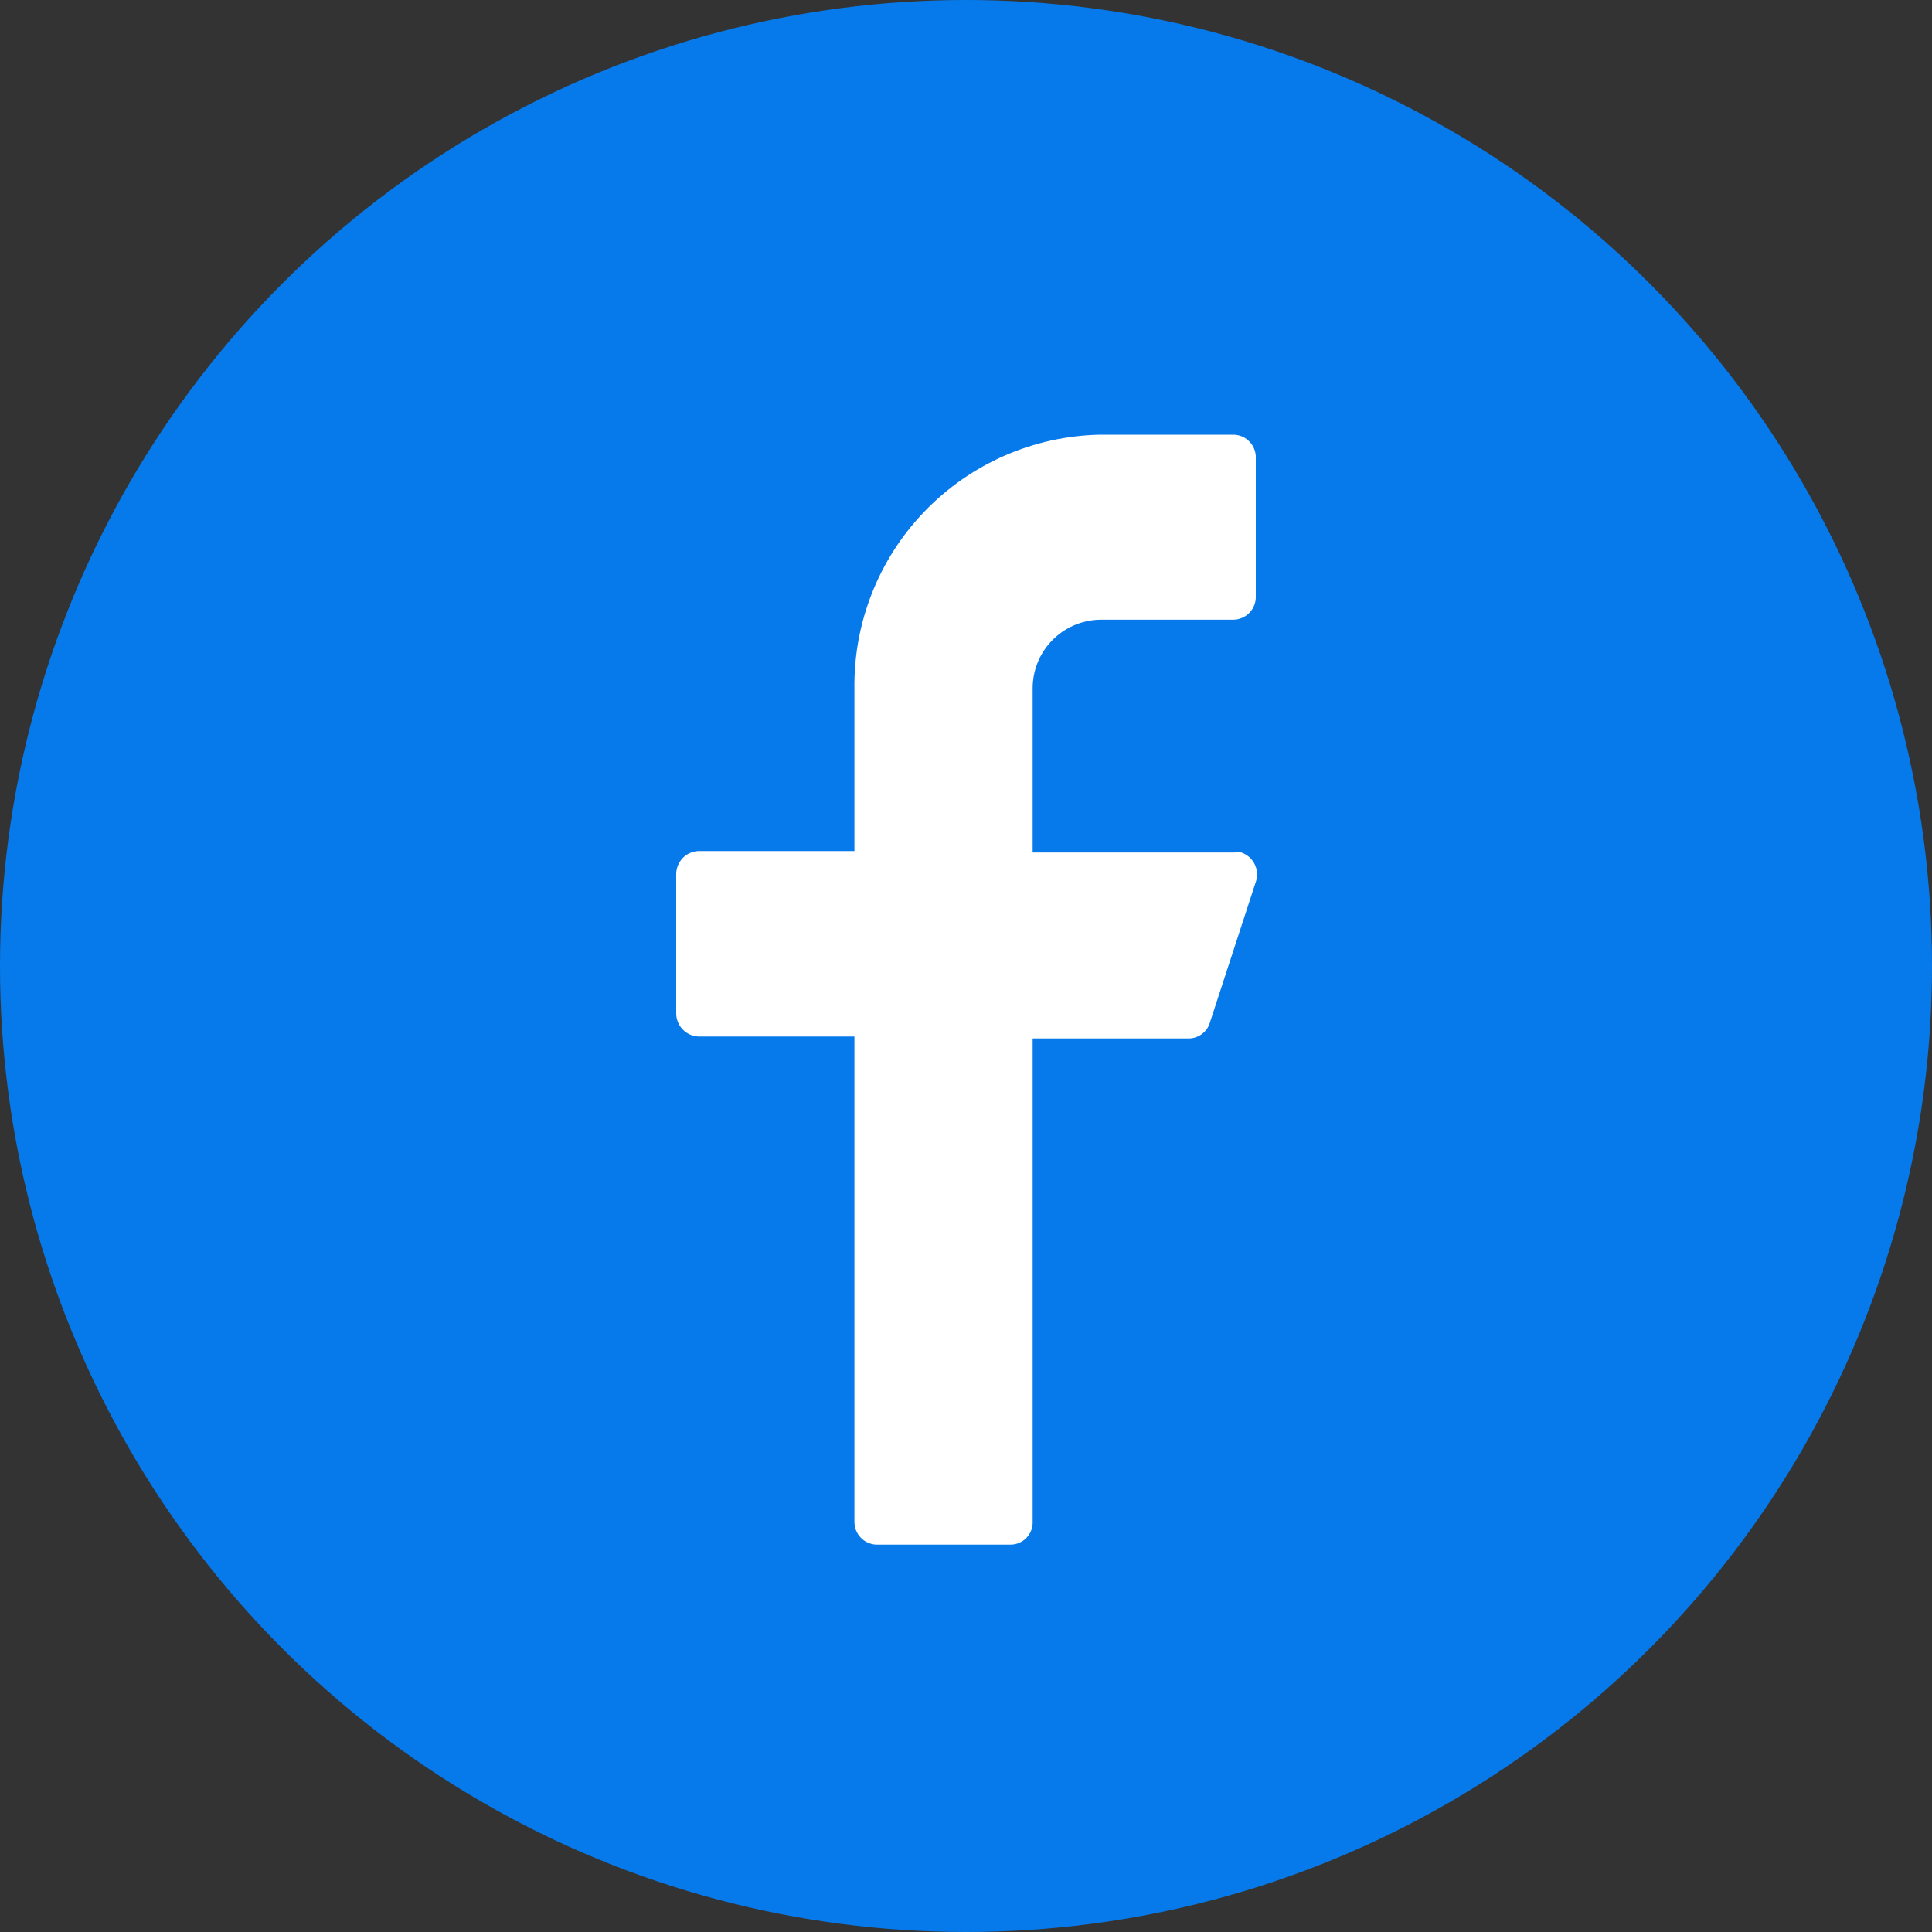 <svg width="40" height="40" viewBox="0 0 40 40" fill="none" xmlns="http://www.w3.org/2000/svg">
<rect x="0" y="0" width="40" height="40" fill="#333333" stroke="none"/>
<circle cx="20" cy="20" r="20" fill="#067AEB"/>
<path d="M22.77 12.83H25.54C25.602 12.829 25.663 12.815 25.719 12.79C25.776 12.766 25.827 12.73 25.869 12.685C25.912 12.641 25.946 12.588 25.968 12.531C25.991 12.473 26.001 12.412 26 12.35V9.5C26.004 9.437 25.995 9.373 25.974 9.313C25.953 9.253 25.92 9.198 25.877 9.152C25.834 9.105 25.782 9.067 25.724 9.041C25.666 9.015 25.604 9.001 25.54 9H22.77C21.399 9.029 20.095 9.599 19.143 10.587C18.191 11.574 17.669 12.899 17.69 14.27V17.62H14.46C14.336 17.625 14.219 17.678 14.133 17.767C14.048 17.857 14 17.976 14 18.1V20.98C14 21.104 14.048 21.223 14.133 21.312C14.219 21.402 14.336 21.455 14.46 21.46H17.69V31.5C17.689 31.562 17.7 31.623 17.722 31.681C17.744 31.738 17.778 31.791 17.821 31.835C17.863 31.88 17.914 31.916 17.971 31.94C18.027 31.965 18.088 31.979 18.15 31.98H20.92C20.982 31.98 21.044 31.968 21.101 31.943C21.158 31.919 21.21 31.883 21.253 31.838C21.296 31.793 21.329 31.74 21.351 31.682C21.373 31.624 21.383 31.562 21.38 31.5V21.5H24.62C24.717 21.498 24.811 21.464 24.889 21.405C24.966 21.346 25.023 21.263 25.05 21.17L26 18.26C26.02 18.2 26.029 18.137 26.025 18.074C26.021 18.011 26.005 17.949 25.977 17.893C25.949 17.836 25.91 17.785 25.863 17.744C25.815 17.702 25.76 17.67 25.7 17.65C25.654 17.644 25.607 17.644 25.56 17.65H21.38V14.27C21.375 13.895 21.518 13.533 21.778 13.264C22.039 12.994 22.395 12.838 22.77 12.83V12.83Z" fill="white"/>
</svg>
